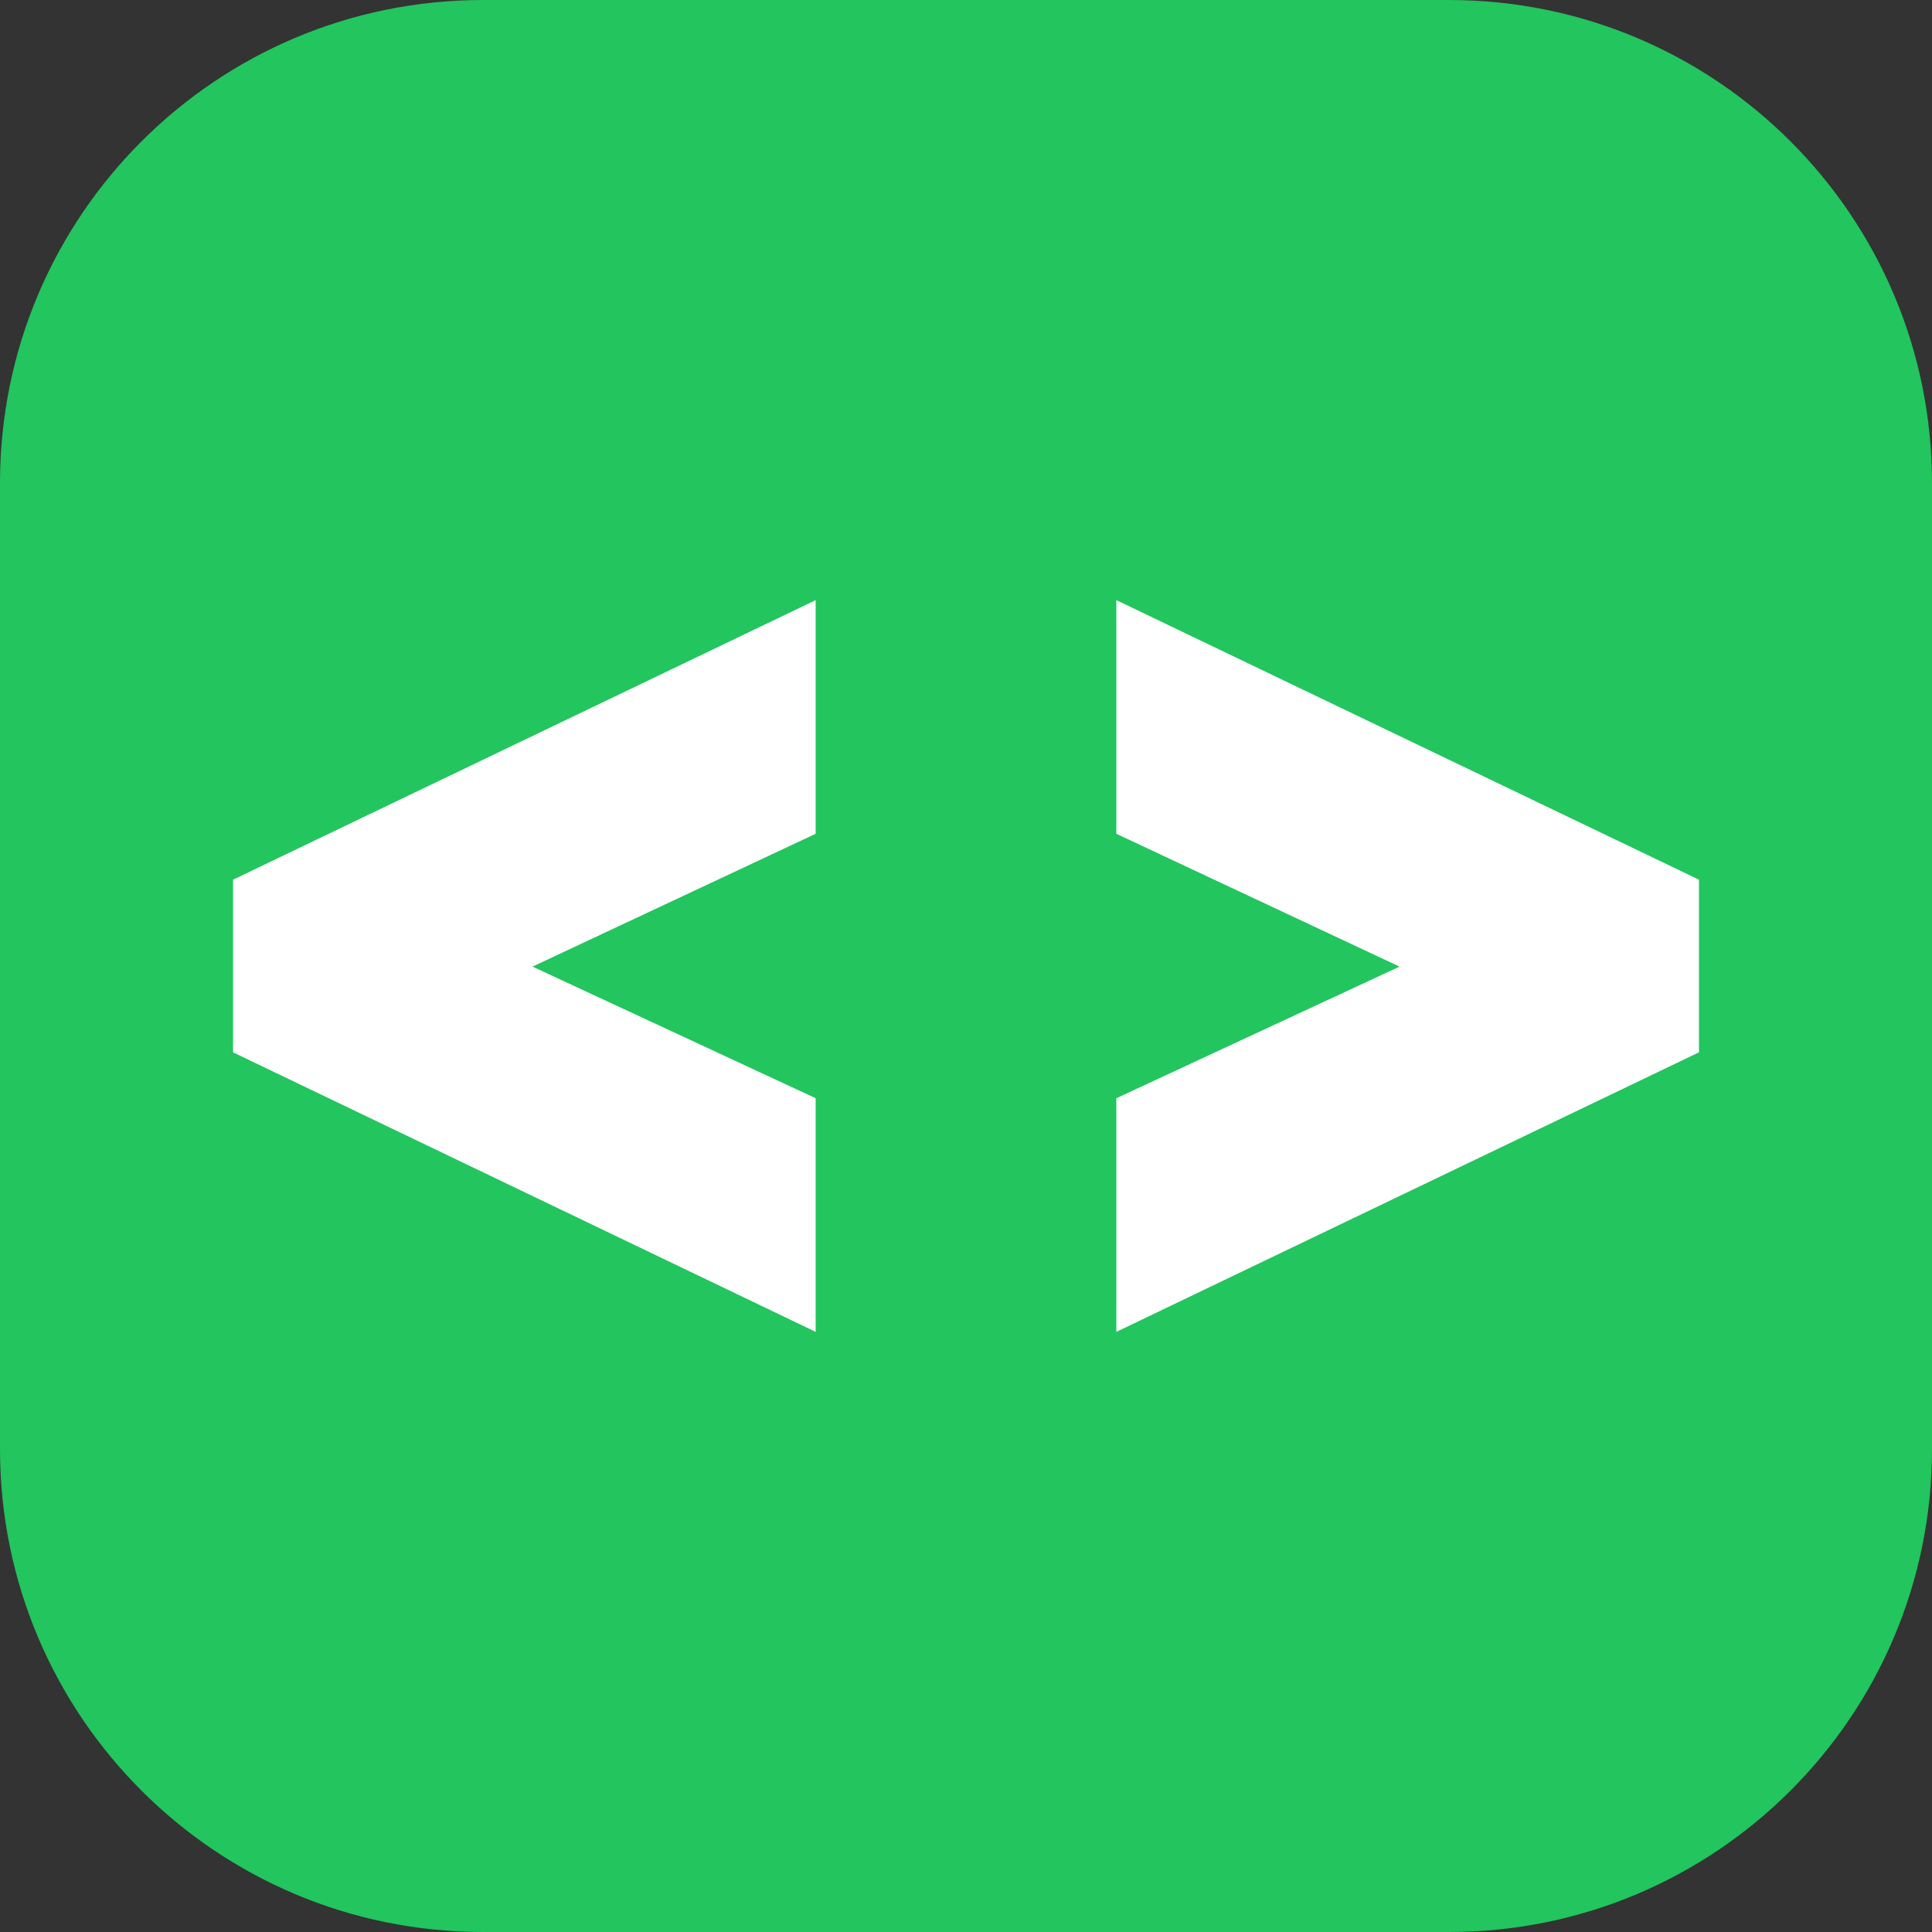 <?xml version="1.0" encoding="utf-8"?>
<!-- Generator: Adobe Illustrator 27.6.1, SVG Export Plug-In . SVG Version: 6.00 Build 0)  -->
<svg version="1.1" id="Layer_1" xmlns="http://www.w3.org/2000/svg" xmlns:xlink="http://www.w3.org/1999/xlink" x="0px" y="0px"
	 viewBox="0 0 32 32" style="enable-background:new 0 0 32 32;" xml:space="preserve">
<rect x="0" y="0" width="32" height="32" fill="#333333" stroke="none"/>
<style type="text/css">
	.st0{fill:#22C55E;}
	.st1{fill:#FFFFFF;}
</style>
<path class="st0" d="M8,0h16c4.42,0,8,3.58,8,8v16c0,4.42-3.58,8-8,8H8c-4.42,0-8-3.58-8-8V8C0,3.58,3.58,0,8,0z"/>
<g>
	<polygon class="st1" points="3.86,17.43 13.51,22.06 13.51,18.19 8.82,16.01 13.51,13.81 13.51,9.94 3.86,14.57 	"/>
	<polygon class="st1" points="18.49,9.94 18.49,13.81 23.18,16.01 18.49,18.19 18.49,22.06 28.14,17.43 28.14,14.57 	"/>
</g>
</svg>
